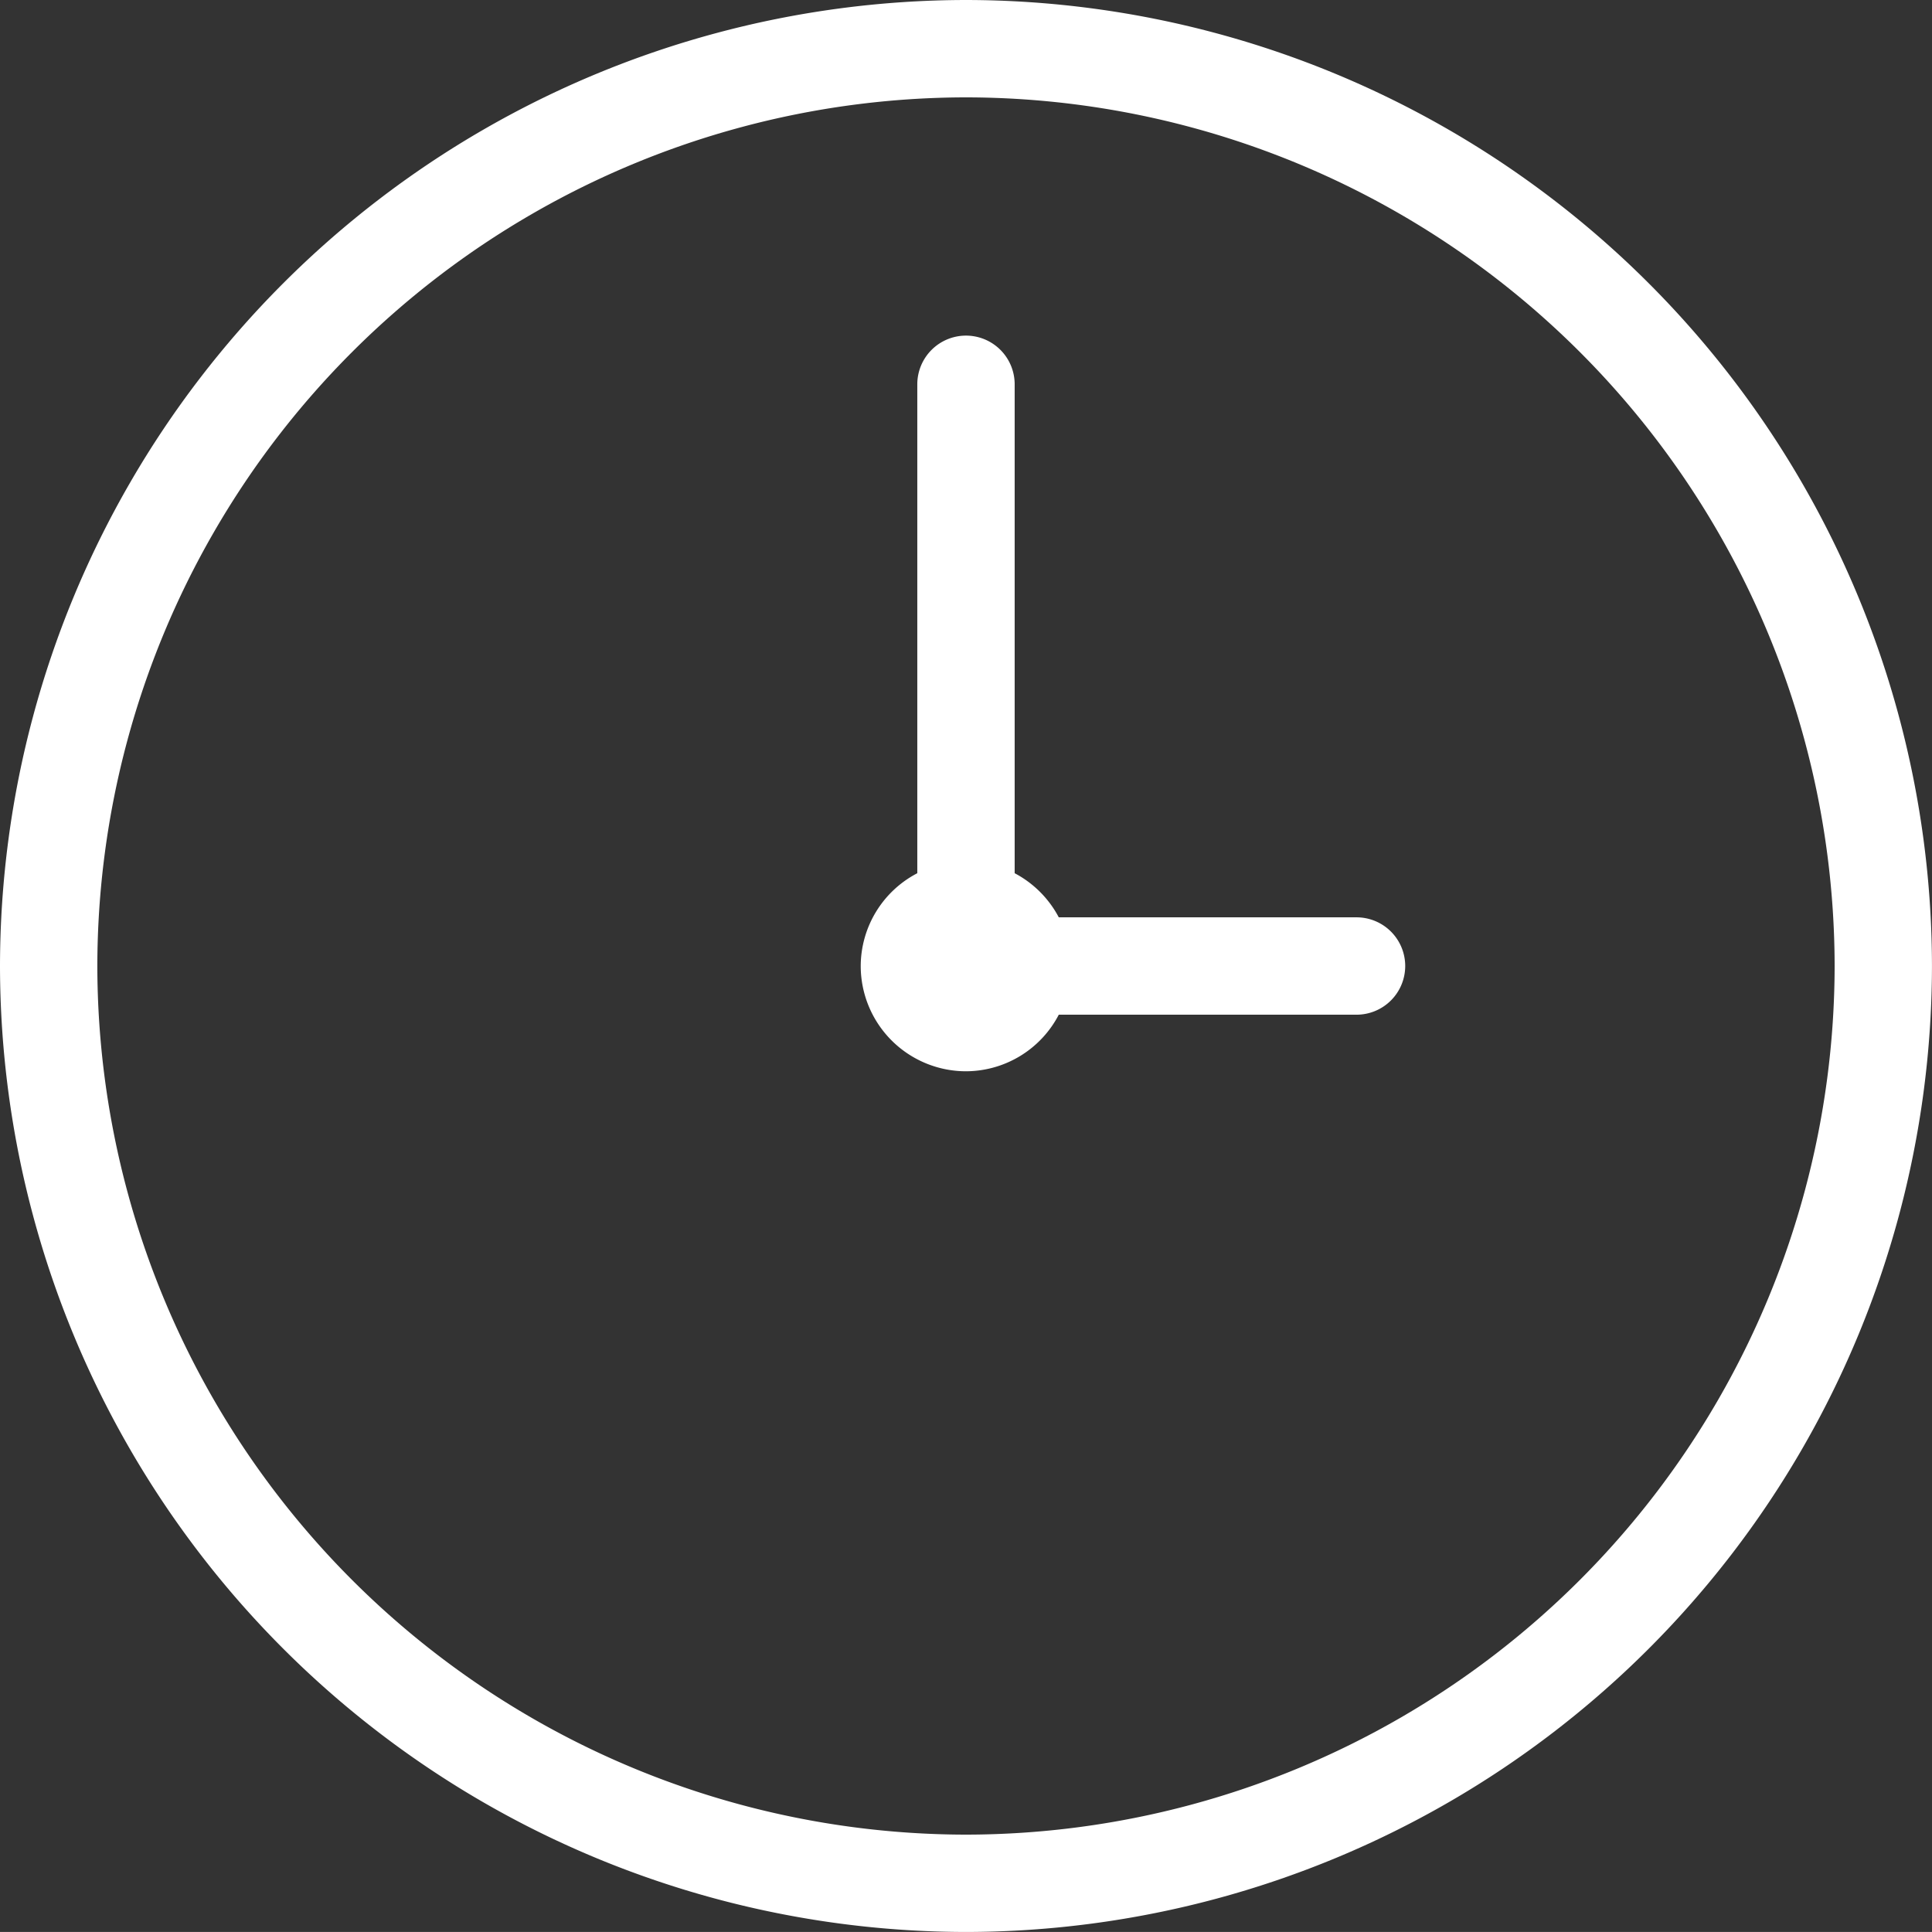 <svg xmlns="http://www.w3.org/2000/svg" width="60.001" height="60" viewBox="0 0 60.001 60"><rect x="0" y="0" width="60.001" height="60" fill="#333333" stroke="none"/><defs><style>.a{fill:#fff;}</style></defs><g transform="translate(-440.006 1437.719)"><path class="a" d="M470.006-1377.719a30.034,30.034,0,0,1-30-30,30.034,30.034,0,0,1,30-30,30.034,30.034,0,0,1,30,30A30.034,30.034,0,0,1,470.006-1377.719Zm0-56.976a27.008,27.008,0,0,0-26.977,26.977,27.008,27.008,0,0,0,26.977,26.976,27.008,27.008,0,0,0,26.977-26.976A27.008,27.008,0,0,0,470.006-1434.695Z"/><path class="a" d="M482.135-1409.23h-9.247a3.279,3.279,0,0,0-1.37-1.37v-15.184a1.512,1.512,0,0,0-1.512-1.512,1.513,1.513,0,0,0-1.512,1.512v15.184a3.26,3.26,0,0,0-1.757,2.882,3.272,3.272,0,0,0,3.269,3.269,3.26,3.26,0,0,0,2.882-1.757h9.247a1.513,1.513,0,0,0,1.512-1.512A1.512,1.512,0,0,0,482.135-1409.23Z"/></g></svg>